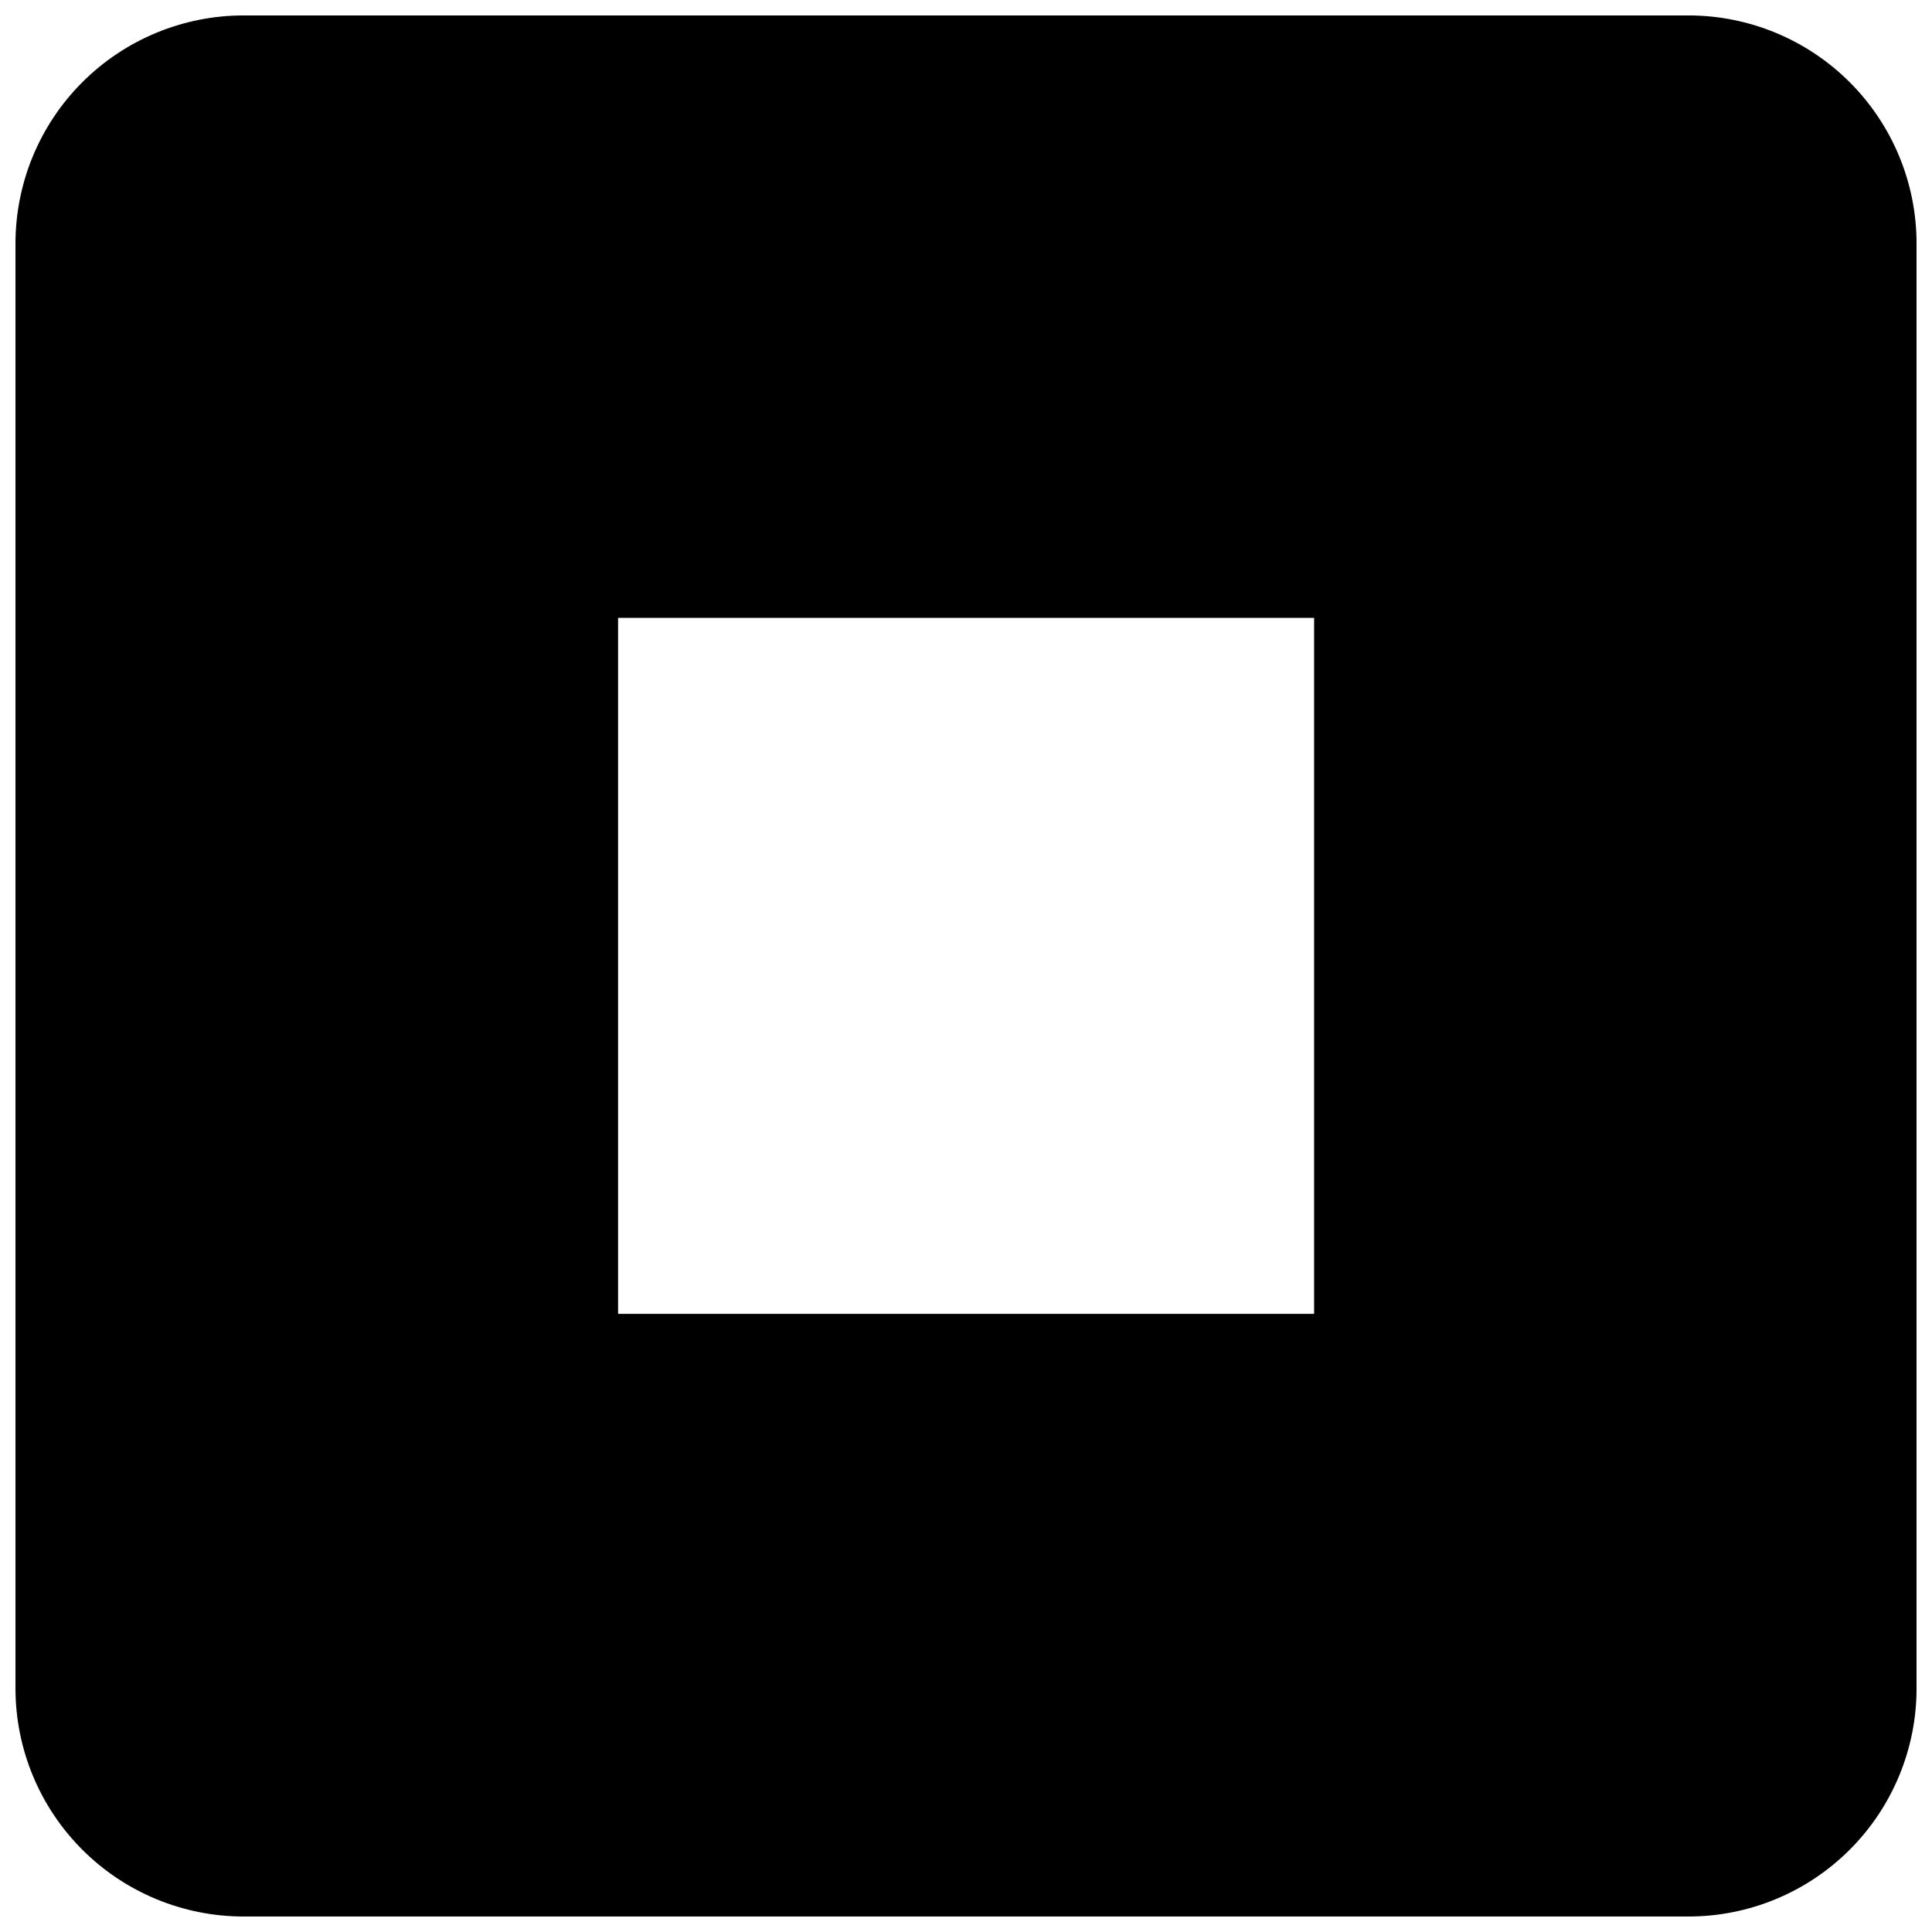 <?xml version="1.0" encoding="UTF-8"?>
<!-- Uploaded to: ICON Repo, www.iconrepo.com, Generator: ICON Repo Mixer Tools -->
<svg width="800px" height="800px" version="1.1" viewBox="144 144 512 512" xmlns="http://www.w3.org/2000/svg">
 <defs>
  <clipPath id="a">
   <path d="m148.09 148.09h503.81v503.81h-503.81z"/>
  </clipPath>
 </defs>
 <g clip-path="url(#a)">
  <path d="m591.45 148.09h-382.89c-16.035 0-31.41 6.371-42.75 17.707-11.336 11.34-17.707 26.715-17.707 42.75v382.89c0 16.035 6.371 31.414 17.707 42.75 11.34 11.34 26.715 17.707 42.75 17.707h382.89c16.035 0 31.414-6.367 42.75-17.707 11.34-11.336 17.707-26.715 17.707-42.75v-382.89c0-16.035-6.367-31.41-17.707-42.75-11.336-11.336-26.715-17.707-42.75-17.707zm-99.199 344.1h-184.45v-184.45h184.45z"/>
 </g>
</svg>
